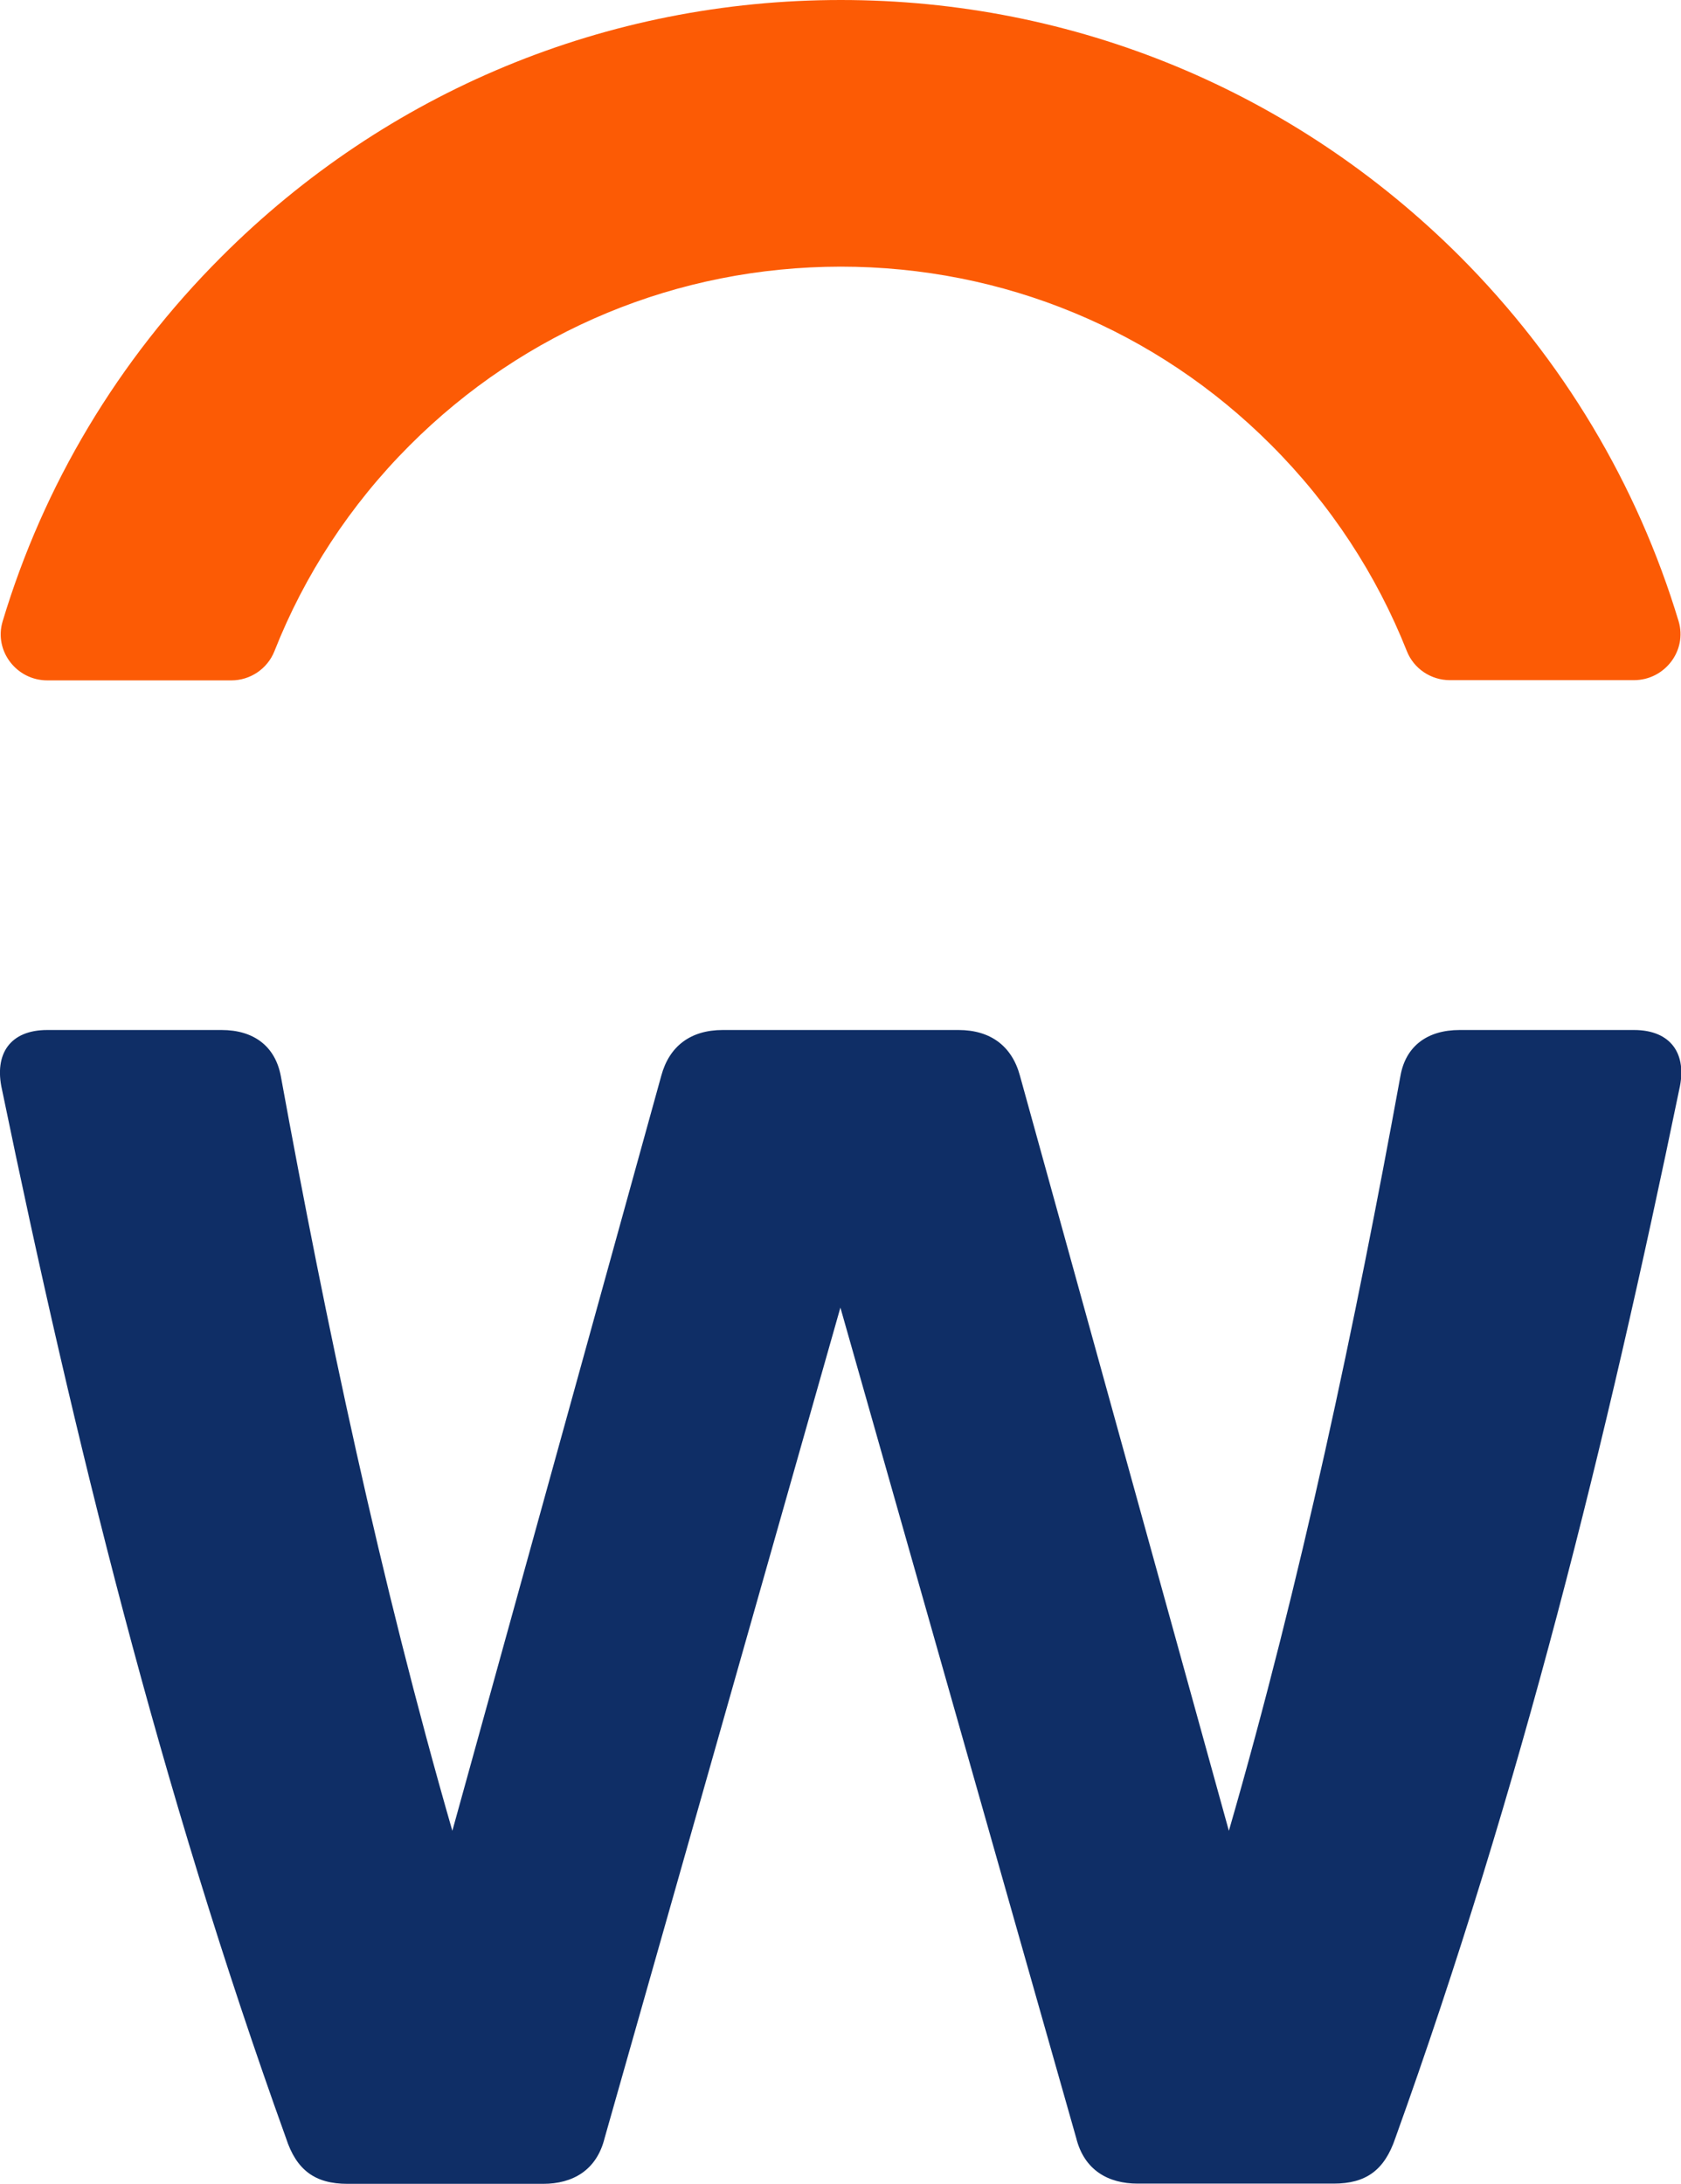 <?xml version="1.0" encoding="UTF-8"?>
<svg xmlns="http://www.w3.org/2000/svg" version="1.1" viewBox="0 0 1540 2000">
  <defs>
    <style>
      .cls-1 {
        fill: #0f2e66;
      }

      .cls-2 {
        fill: #fc5b05;
      }
    </style>
  </defs>
  <!-- Generator: Adobe Illustrator 28.7.1, SVG Export Plug-In . SVG Version: 1.2.0 Build 142)  -->
  <g>
    <g id="Layer_1">
      <path class="cls-1" d="M1221.5,1999.8h-179.3c-26.9,0-49-12.3-56.3-41.9l-216-760.4-216,760.6c-7.3,29.6-29.4,41.9-56.3,41.9h-179.3c-29.4,0-46.7-12.3-56.3-41.9C146.5,1637.3,68.1,1318.5,1.8,997.7c-7.3-32.3,7.3-54.4,41.5-54.4h159.7c29.4,0,49,14.8,54.2,41.9,41.5,227.3,90.9,461.5,157.2,691.5l191.4-691.5c7.3-27.1,26.9-41.9,56.3-41.9h216c29.4,0,49,14.8,56.3,41.9l191.4,691.5c66.3-229.4,115.7-464.2,157.2-691.5,4.8-27.1,24.6-41.9,54.2-41.9h159.7c34.2,0,49,22.3,41.5,54.4-66.3,320.9-144.7,639.6-260.1,960.4-10,29.6-27.1,41.7-56.5,41.7Z"/>
      <path class="cls-2" d="M375.1,408.1c105.5-105.7,245.7-163.7,395-163.9,149.1,0,289.2,58,394.4,163.3,54.8,54.8,96.6,118.9,124.3,188.7,6.3,16.1,22.1,26.7,39.4,26.7h168.7c28.2,0,49-27.1,40.9-54-37.7-124.9-105.7-239.2-200.4-334.1C1185.9,83.6,984.5,0,770.3,0S354.2,83.6,202.6,235.4C107.7,330.3,39.8,444.6,2.4,569.1c-8.1,26.9,12.7,54,40.9,54h168.7c17.3,0,33-10.6,39.4-26.7,27.5-69.7,69.2-133.7,123.7-188.3Z"/>
    </g>
  </g>
</svg>